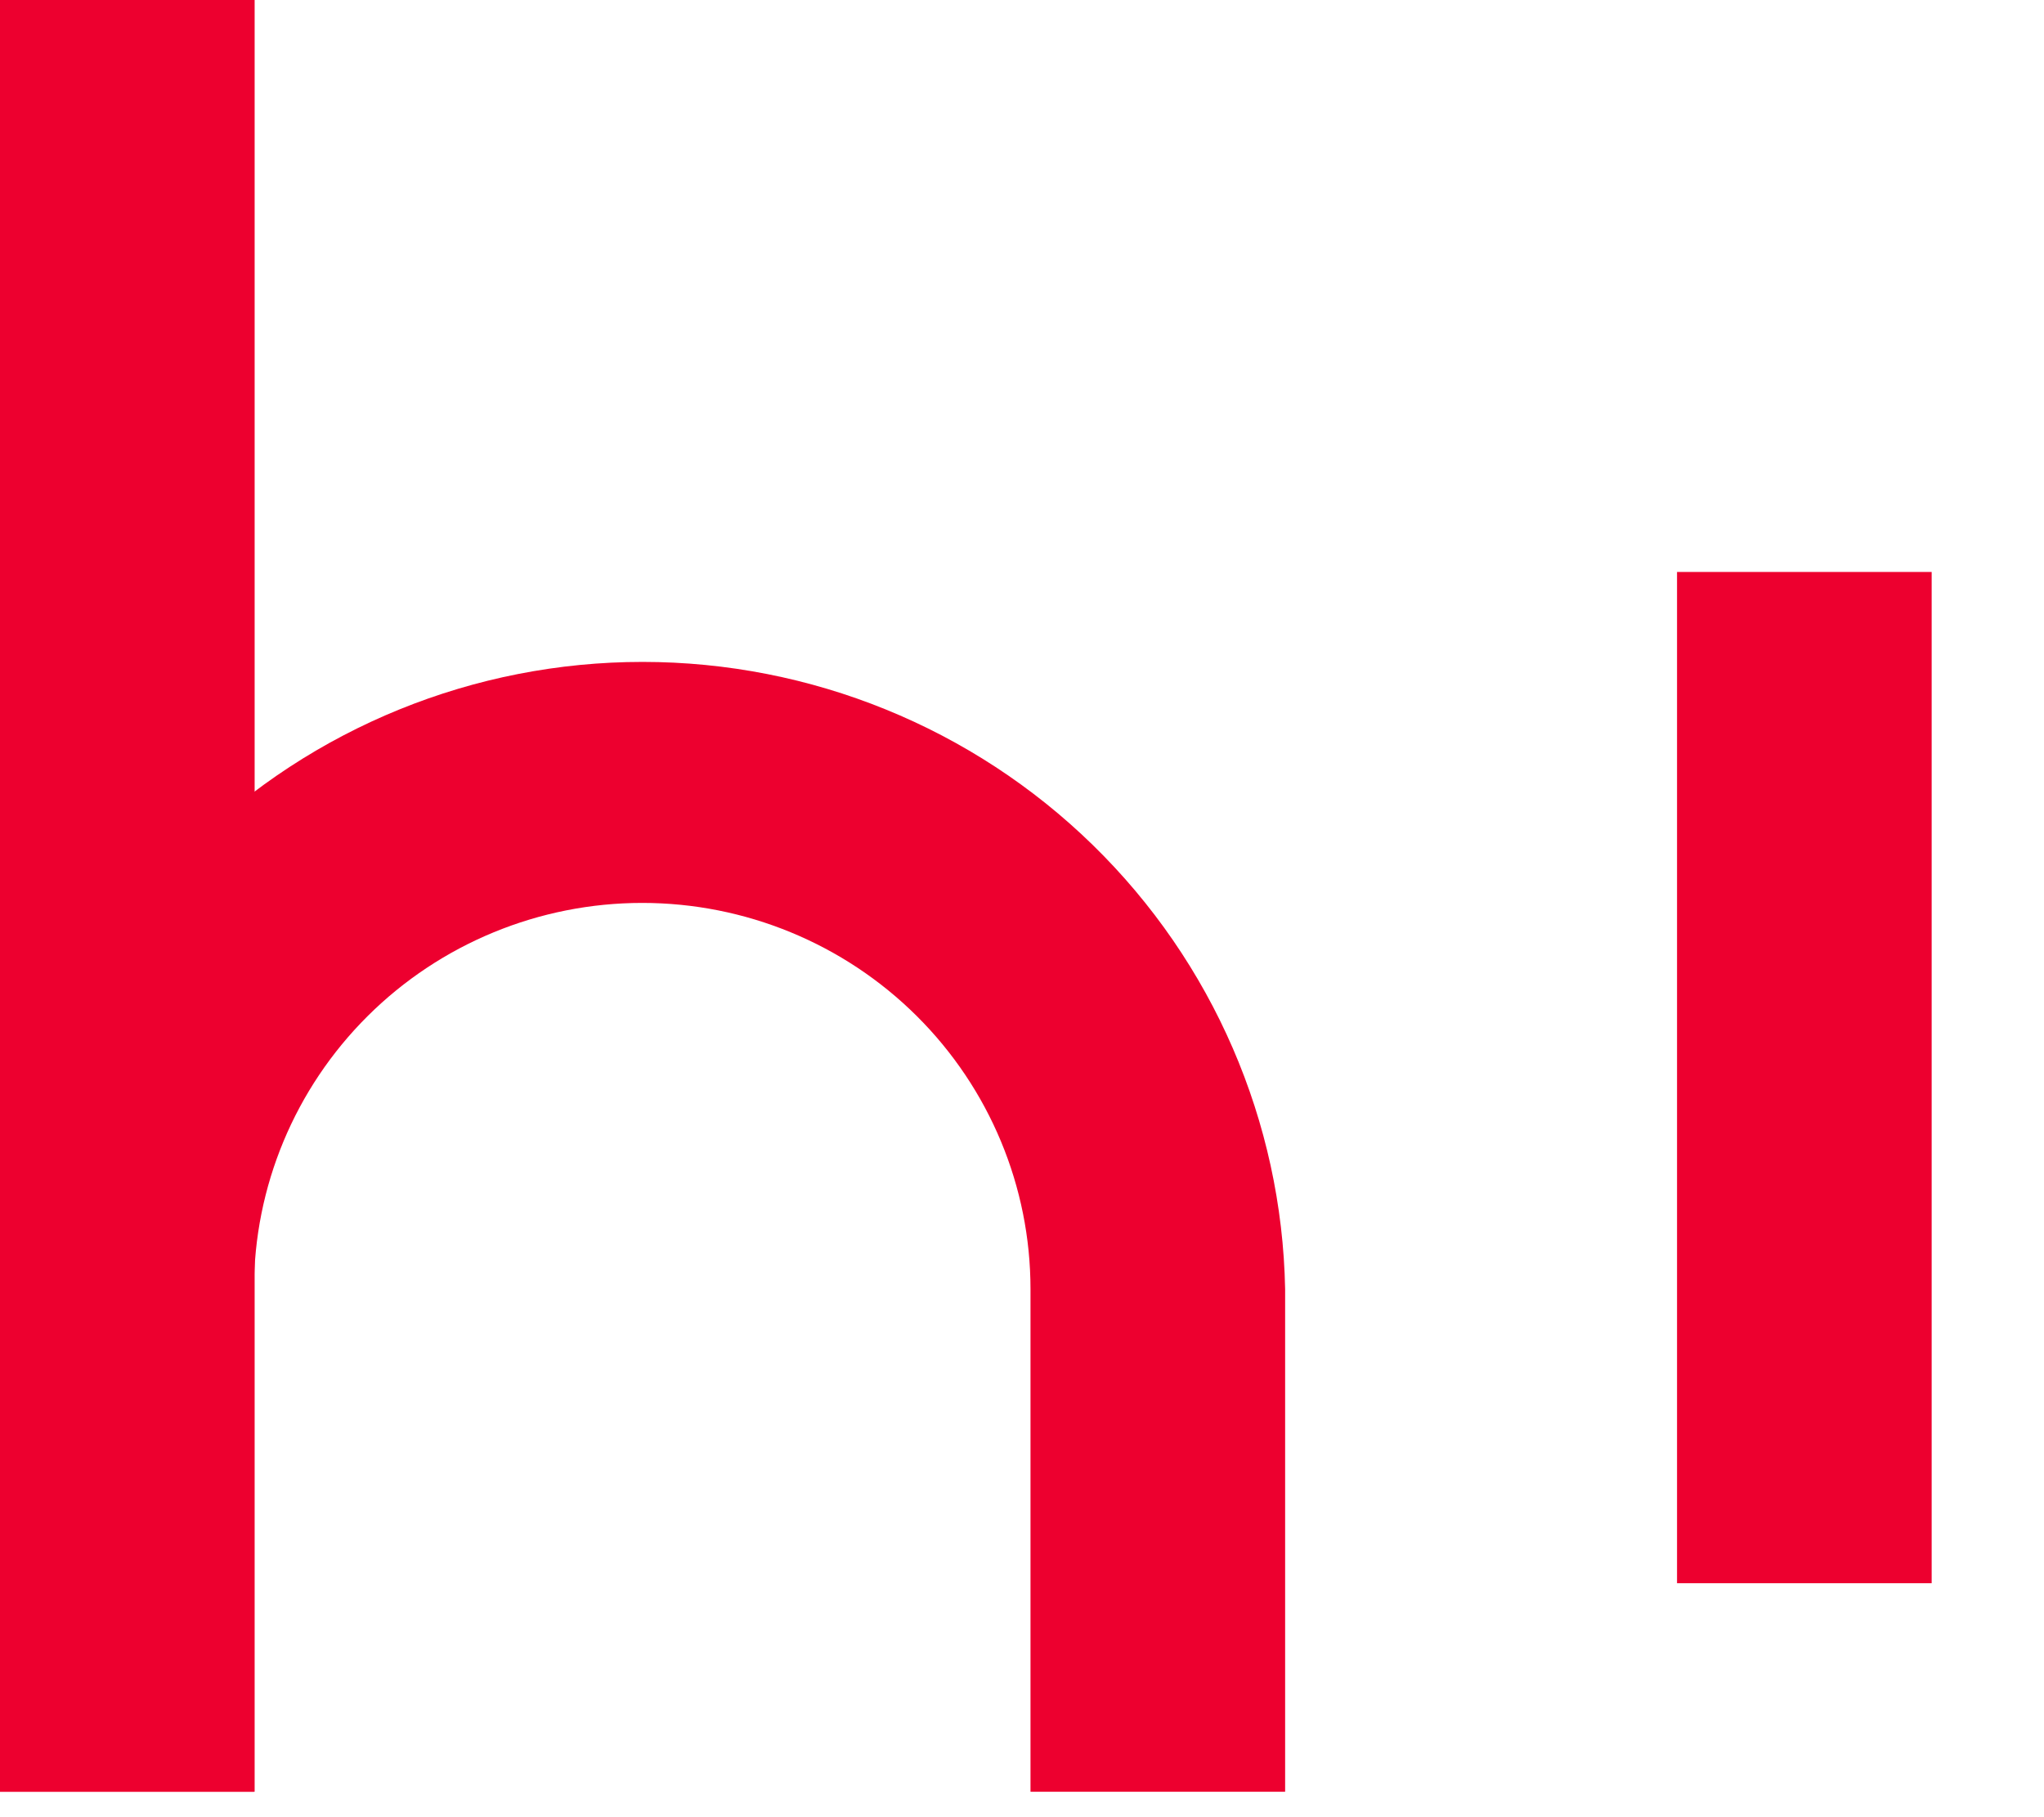 <svg width="45" height="40" viewBox="0 0 45 40" fill="none" xmlns="http://www.w3.org/2000/svg">
<path d="M5.606 0H0V39.44H5.606V0Z" fill="#ED002F"/>
<path d="M28.293 39.44H22.687V28.375C22.687 26.121 21.786 23.959 20.183 22.365C18.58 20.771 16.406 19.875 14.139 19.875C11.872 19.875 9.698 20.771 8.095 22.365C6.492 23.959 5.591 26.121 5.591 28.375V39.44H0V28.375C0.07 24.69 1.591 21.18 4.236 18.598C6.882 16.017 10.44 14.57 14.146 14.57C17.853 14.57 21.411 16.017 24.056 18.598C26.702 21.18 28.223 24.69 28.293 28.375V39.44Z" fill="#ED002F"/>
<path d="M42.527 12.59H36.921V34.85H42.527V12.59Z" fill="#ED002F"/>
</svg>
